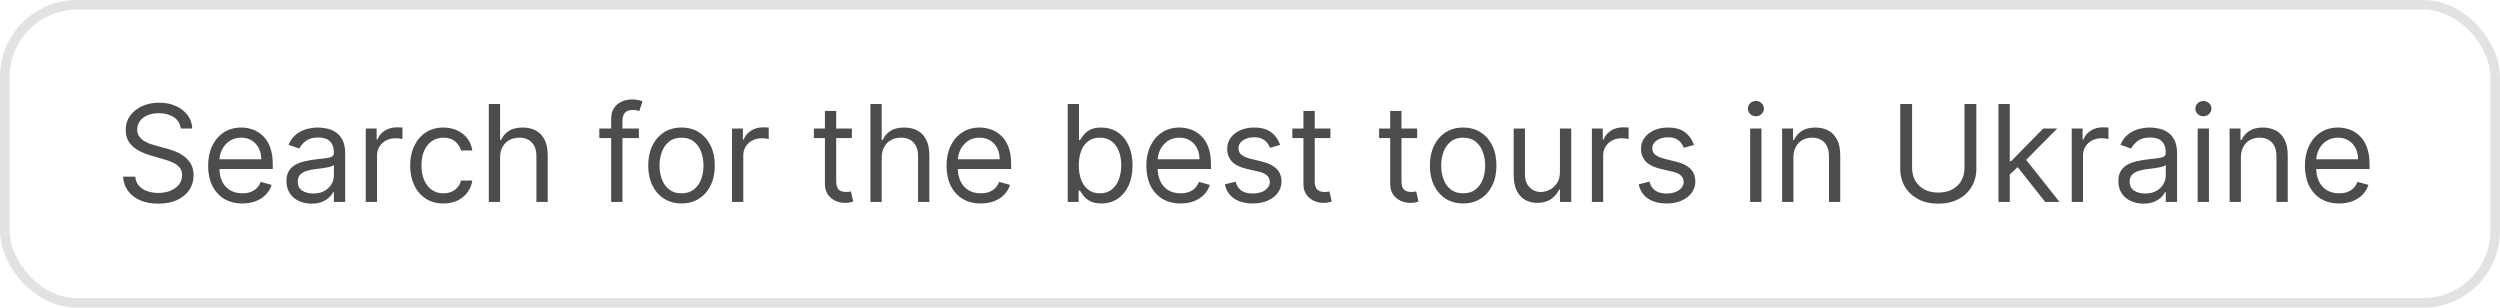 <?xml version="1.0" encoding="UTF-8"?> <svg xmlns="http://www.w3.org/2000/svg" width="260" height="32" viewBox="0 0 260 32" fill="none"> <rect x="0.5" y="0.5" width="259" height="31" rx="7.5" stroke="#E2E2E2"></rect> <path d="M18.801 13.364C18.741 12.86 18.5 12.469 18.075 12.19C17.651 11.912 17.131 11.773 16.514 11.773C16.063 11.773 15.669 11.846 15.331 11.992C14.996 12.137 14.734 12.338 14.546 12.593C14.36 12.848 14.267 13.138 14.267 13.463C14.267 13.735 14.332 13.969 14.461 14.164C14.594 14.356 14.762 14.517 14.968 14.646C15.174 14.772 15.389 14.877 15.614 14.96C15.84 15.039 16.047 15.104 16.236 15.153L17.27 15.432C17.535 15.501 17.83 15.598 18.155 15.72C18.483 15.843 18.796 16.01 19.095 16.222C19.396 16.431 19.645 16.7 19.84 17.028C20.036 17.356 20.134 17.759 20.134 18.236C20.134 18.786 19.989 19.283 19.701 19.727C19.416 20.171 18.998 20.524 18.448 20.786C17.901 21.048 17.237 21.179 16.454 21.179C15.725 21.179 15.094 21.061 14.56 20.826C14.03 20.591 13.613 20.262 13.307 19.842C13.006 19.421 12.835 18.932 12.796 18.375H14.068C14.101 18.759 14.231 19.078 14.456 19.329C14.685 19.578 14.973 19.764 15.321 19.886C15.672 20.006 16.05 20.065 16.454 20.065C16.925 20.065 17.348 19.989 17.722 19.837C18.097 19.681 18.393 19.465 18.612 19.19C18.831 18.912 18.94 18.587 18.94 18.216C18.94 17.878 18.846 17.603 18.657 17.391C18.468 17.178 18.22 17.006 17.911 16.874C17.603 16.741 17.27 16.625 16.912 16.526L15.659 16.168C14.864 15.939 14.234 15.613 13.77 15.188C13.306 14.764 13.074 14.209 13.074 13.523C13.074 12.953 13.228 12.456 13.536 12.031C13.848 11.604 14.265 11.272 14.789 11.037C15.316 10.798 15.904 10.679 16.554 10.679C17.21 10.679 17.794 10.797 18.304 11.032C18.814 11.264 19.219 11.582 19.517 11.986C19.819 12.391 19.978 12.85 19.994 13.364H18.801ZM25.203 21.159C24.468 21.159 23.833 20.997 23.299 20.672C22.769 20.344 22.36 19.886 22.071 19.3C21.786 18.71 21.644 18.024 21.644 17.241C21.644 16.459 21.786 15.77 22.071 15.173C22.36 14.573 22.761 14.106 23.274 13.771C23.791 13.433 24.395 13.264 25.084 13.264C25.482 13.264 25.875 13.331 26.262 13.463C26.65 13.596 27.003 13.811 27.321 14.109C27.639 14.404 27.893 14.796 28.082 15.283C28.271 15.77 28.365 16.37 28.365 17.082V17.579H22.479V16.565H27.172C27.172 16.134 27.086 15.75 26.913 15.412C26.744 15.074 26.503 14.807 26.188 14.611C25.876 14.416 25.508 14.318 25.084 14.318C24.617 14.318 24.212 14.434 23.871 14.666C23.533 14.895 23.273 15.193 23.09 15.561C22.908 15.929 22.817 16.323 22.817 16.744V17.421C22.817 17.997 22.916 18.486 23.115 18.887C23.317 19.285 23.598 19.588 23.955 19.797C24.313 20.002 24.729 20.105 25.203 20.105C25.512 20.105 25.79 20.062 26.038 19.976C26.29 19.886 26.508 19.754 26.69 19.578C26.872 19.399 27.013 19.177 27.112 18.912L28.246 19.23C28.127 19.615 27.926 19.953 27.644 20.244C27.363 20.533 27.015 20.758 26.6 20.921C26.186 21.079 25.72 21.159 25.203 21.159ZM32.397 21.179C31.913 21.179 31.474 21.088 31.08 20.905C30.685 20.72 30.372 20.453 30.14 20.105C29.908 19.754 29.792 19.329 29.792 18.832C29.792 18.395 29.878 18.04 30.051 17.768C30.223 17.493 30.453 17.278 30.742 17.122C31.03 16.966 31.348 16.85 31.696 16.774C32.047 16.695 32.401 16.632 32.755 16.585C33.219 16.526 33.595 16.481 33.884 16.451C34.175 16.418 34.388 16.363 34.52 16.287C34.656 16.211 34.724 16.078 34.724 15.889V15.849C34.724 15.359 34.59 14.978 34.321 14.706C34.056 14.434 33.653 14.298 33.113 14.298C32.553 14.298 32.114 14.421 31.796 14.666C31.477 14.912 31.254 15.173 31.125 15.452L30.011 15.054C30.21 14.59 30.475 14.229 30.806 13.97C31.141 13.708 31.506 13.526 31.9 13.423C32.298 13.317 32.689 13.264 33.073 13.264C33.319 13.264 33.6 13.294 33.919 13.354C34.24 13.41 34.55 13.528 34.848 13.707C35.15 13.886 35.4 14.156 35.599 14.517C35.798 14.878 35.897 15.362 35.897 15.969V21H34.724V19.966H34.664C34.585 20.132 34.452 20.309 34.267 20.498C34.081 20.687 33.834 20.848 33.526 20.98C33.218 21.113 32.841 21.179 32.397 21.179ZM32.576 20.125C33.04 20.125 33.431 20.034 33.749 19.852C34.071 19.669 34.313 19.434 34.475 19.146C34.641 18.857 34.724 18.554 34.724 18.236V17.162C34.674 17.222 34.565 17.276 34.396 17.326C34.23 17.372 34.038 17.414 33.819 17.45C33.604 17.483 33.393 17.513 33.188 17.54C32.986 17.563 32.821 17.583 32.696 17.599C32.391 17.639 32.105 17.704 31.84 17.793C31.578 17.88 31.366 18.01 31.204 18.186C31.045 18.358 30.965 18.594 30.965 18.892C30.965 19.3 31.116 19.608 31.418 19.817C31.723 20.022 32.109 20.125 32.576 20.125ZM38.039 21V13.364H39.172V14.517H39.252C39.391 14.139 39.643 13.833 40.008 13.597C40.372 13.362 40.783 13.244 41.24 13.244C41.327 13.244 41.434 13.246 41.564 13.249C41.693 13.253 41.791 13.258 41.857 13.264V14.457C41.817 14.447 41.726 14.432 41.584 14.413C41.444 14.389 41.297 14.378 41.141 14.378C40.77 14.378 40.438 14.456 40.147 14.611C39.858 14.764 39.63 14.976 39.461 15.248C39.295 15.516 39.212 15.823 39.212 16.168V21H38.039ZM46.117 21.159C45.402 21.159 44.785 20.99 44.268 20.652C43.751 20.314 43.353 19.848 43.075 19.255C42.797 18.662 42.657 17.984 42.657 17.222C42.657 16.446 42.8 15.762 43.085 15.168C43.373 14.572 43.774 14.106 44.288 13.771C44.805 13.433 45.408 13.264 46.098 13.264C46.635 13.264 47.118 13.364 47.549 13.562C47.98 13.761 48.333 14.04 48.608 14.398C48.883 14.756 49.054 15.173 49.12 15.651H47.947C47.858 15.303 47.659 14.994 47.35 14.726C47.046 14.454 46.635 14.318 46.117 14.318C45.66 14.318 45.259 14.438 44.914 14.676C44.573 14.912 44.306 15.245 44.114 15.675C43.925 16.103 43.831 16.605 43.831 17.182C43.831 17.772 43.923 18.285 44.109 18.723C44.298 19.16 44.563 19.5 44.904 19.742C45.249 19.984 45.654 20.105 46.117 20.105C46.422 20.105 46.699 20.052 46.948 19.946C47.196 19.84 47.407 19.688 47.579 19.489C47.752 19.29 47.874 19.051 47.947 18.773H49.12C49.054 19.224 48.89 19.63 48.628 19.991C48.37 20.349 48.027 20.634 47.599 20.846C47.175 21.055 46.681 21.159 46.117 21.159ZM52.009 16.406V21H50.836V10.818H52.009V14.557H52.108C52.287 14.162 52.556 13.849 52.914 13.617C53.275 13.382 53.756 13.264 54.355 13.264C54.876 13.264 55.332 13.369 55.723 13.577C56.114 13.783 56.417 14.099 56.633 14.527C56.851 14.951 56.961 15.492 56.961 16.148V21H55.787V16.227C55.787 15.621 55.63 15.152 55.315 14.82C55.003 14.486 54.571 14.318 54.017 14.318C53.633 14.318 53.288 14.399 52.983 14.562C52.682 14.724 52.443 14.961 52.267 15.273C52.095 15.584 52.009 15.962 52.009 16.406ZM66.445 13.364V14.358H62.329V13.364H66.445ZM63.562 21V12.31C63.562 11.872 63.664 11.508 63.87 11.216C64.075 10.924 64.342 10.706 64.67 10.56C64.998 10.414 65.345 10.341 65.709 10.341C65.998 10.341 66.233 10.364 66.415 10.411C66.598 10.457 66.734 10.5 66.823 10.54L66.485 11.554C66.425 11.534 66.342 11.509 66.236 11.479C66.134 11.45 65.998 11.435 65.829 11.435C65.441 11.435 65.161 11.532 64.989 11.728C64.819 11.924 64.735 12.21 64.735 12.588V21H63.562ZM70.877 21.159C70.188 21.159 69.583 20.995 69.063 20.667C68.546 20.339 68.141 19.88 67.85 19.29C67.561 18.7 67.417 18.01 67.417 17.222C67.417 16.426 67.561 15.732 67.85 15.139C68.141 14.545 68.546 14.085 69.063 13.756C69.583 13.428 70.188 13.264 70.877 13.264C71.567 13.264 72.17 13.428 72.687 13.756C73.207 14.085 73.612 14.545 73.9 15.139C74.192 15.732 74.338 16.426 74.338 17.222C74.338 18.01 74.192 18.7 73.9 19.29C73.612 19.88 73.207 20.339 72.687 20.667C72.17 20.995 71.567 21.159 70.877 21.159ZM70.877 20.105C71.401 20.105 71.832 19.971 72.17 19.702C72.508 19.434 72.758 19.081 72.921 18.643C73.083 18.206 73.164 17.732 73.164 17.222C73.164 16.711 73.083 16.236 72.921 15.795C72.758 15.354 72.508 14.998 72.17 14.726C71.832 14.454 71.401 14.318 70.877 14.318C70.354 14.318 69.923 14.454 69.585 14.726C69.247 14.998 68.996 15.354 68.834 15.795C68.672 16.236 68.59 16.711 68.59 17.222C68.59 17.732 68.672 18.206 68.834 18.643C68.996 19.081 69.247 19.434 69.585 19.702C69.923 19.971 70.354 20.105 70.877 20.105ZM76.129 21V13.364H77.262V14.517H77.342C77.481 14.139 77.733 13.833 78.097 13.597C78.462 13.362 78.873 13.244 79.33 13.244C79.416 13.244 79.524 13.246 79.653 13.249C79.783 13.253 79.88 13.258 79.947 13.264V14.457C79.907 14.447 79.816 14.432 79.673 14.413C79.534 14.389 79.387 14.378 79.231 14.378C78.86 14.378 78.528 14.456 78.237 14.611C77.948 14.764 77.719 14.976 77.55 15.248C77.385 15.516 77.302 15.823 77.302 16.168V21H76.129ZM88.596 13.364V14.358H84.639V13.364H88.596ZM85.792 11.534H86.965V18.812C86.965 19.144 87.013 19.392 87.11 19.558C87.209 19.721 87.335 19.83 87.487 19.886C87.643 19.939 87.807 19.966 87.98 19.966C88.109 19.966 88.215 19.959 88.298 19.946C88.381 19.93 88.447 19.916 88.497 19.906L88.735 20.96C88.656 20.99 88.545 21.02 88.402 21.05C88.26 21.083 88.079 21.099 87.86 21.099C87.529 21.099 87.204 21.028 86.886 20.886C86.571 20.743 86.309 20.526 86.1 20.234C85.895 19.943 85.792 19.575 85.792 19.131V11.534ZM91.698 16.406V21H90.525V10.818H91.698V14.557H91.798C91.977 14.162 92.245 13.849 92.603 13.617C92.964 13.382 93.445 13.264 94.045 13.264C94.565 13.264 95.021 13.369 95.412 13.577C95.803 13.783 96.106 14.099 96.322 14.527C96.541 14.951 96.65 15.492 96.65 16.148V21H95.477V16.227C95.477 15.621 95.319 15.152 95.004 14.82C94.693 14.486 94.26 14.318 93.707 14.318C93.322 14.318 92.978 14.399 92.673 14.562C92.371 14.724 92.132 14.961 91.957 15.273C91.784 15.584 91.698 15.962 91.698 16.406ZM101.998 21.159C101.262 21.159 100.628 20.997 100.094 20.672C99.564 20.344 99.154 19.886 98.866 19.3C98.581 18.71 98.439 18.024 98.439 17.241C98.439 16.459 98.581 15.77 98.866 15.173C99.154 14.573 99.555 14.106 100.069 13.771C100.586 13.433 101.19 13.264 101.879 13.264C102.277 13.264 102.669 13.331 103.057 13.463C103.445 13.596 103.798 13.811 104.116 14.109C104.434 14.404 104.688 14.796 104.877 15.283C105.066 15.77 105.16 16.37 105.16 17.082V17.579H99.274V16.565H103.967C103.967 16.134 103.881 15.75 103.708 15.412C103.539 15.074 103.297 14.807 102.983 14.611C102.671 14.416 102.303 14.318 101.879 14.318C101.412 14.318 101.007 14.434 100.666 14.666C100.328 14.895 100.068 15.193 99.885 15.561C99.703 15.929 99.612 16.323 99.612 16.744V17.421C99.612 17.997 99.711 18.486 99.91 18.887C100.112 19.285 100.392 19.588 100.75 19.797C101.108 20.002 101.524 20.105 101.998 20.105C102.306 20.105 102.585 20.062 102.833 19.976C103.085 19.886 103.302 19.754 103.485 19.578C103.667 19.399 103.808 19.177 103.907 18.912L105.041 19.23C104.922 19.615 104.721 19.953 104.439 20.244C104.158 20.533 103.81 20.758 103.395 20.921C102.981 21.079 102.515 21.159 101.998 21.159ZM111.042 21V10.818H112.215V14.577H112.314C112.4 14.444 112.52 14.275 112.672 14.07C112.828 13.861 113.05 13.675 113.338 13.513C113.63 13.347 114.025 13.264 114.522 13.264C115.165 13.264 115.731 13.425 116.222 13.746C116.712 14.068 117.095 14.524 117.37 15.114C117.645 15.704 117.783 16.4 117.783 17.202C117.783 18.01 117.645 18.711 117.37 19.305C117.095 19.895 116.714 20.352 116.227 20.677C115.74 20.998 115.178 21.159 114.542 21.159C114.051 21.159 113.658 21.078 113.363 20.916C113.068 20.75 112.841 20.562 112.682 20.354C112.523 20.142 112.4 19.966 112.314 19.827H112.175V21H111.042ZM112.195 17.182C112.195 17.759 112.279 18.267 112.449 18.708C112.618 19.146 112.864 19.489 113.189 19.737C113.514 19.983 113.912 20.105 114.382 20.105C114.873 20.105 115.282 19.976 115.61 19.717C115.942 19.456 116.19 19.104 116.356 18.663C116.525 18.219 116.61 17.725 116.61 17.182C116.61 16.645 116.527 16.161 116.361 15.73C116.199 15.296 115.952 14.953 115.62 14.701C115.292 14.446 114.88 14.318 114.382 14.318C113.905 14.318 113.504 14.439 113.179 14.681C112.855 14.92 112.609 15.255 112.444 15.685C112.278 16.113 112.195 16.612 112.195 17.182ZM122.779 21.159C122.044 21.159 121.409 20.997 120.875 20.672C120.345 20.344 119.936 19.886 119.647 19.3C119.362 18.71 119.22 18.024 119.22 17.241C119.22 16.459 119.362 15.77 119.647 15.173C119.936 14.573 120.337 14.106 120.85 13.771C121.368 13.433 121.971 13.264 122.66 13.264C123.058 13.264 123.451 13.331 123.838 13.463C124.226 13.596 124.579 13.811 124.897 14.109C125.216 14.404 125.469 14.796 125.658 15.283C125.847 15.77 125.941 16.37 125.941 17.082V17.579H120.055V16.565H124.748C124.748 16.134 124.662 15.75 124.49 15.412C124.321 15.074 124.079 14.807 123.764 14.611C123.452 14.416 123.084 14.318 122.66 14.318C122.193 14.318 121.788 14.434 121.447 14.666C121.109 14.895 120.849 15.193 120.667 15.561C120.484 15.929 120.393 16.323 120.393 16.744V17.421C120.393 17.997 120.493 18.486 120.691 18.887C120.894 19.285 121.174 19.588 121.532 19.797C121.89 20.002 122.306 20.105 122.779 20.105C123.088 20.105 123.366 20.062 123.615 19.976C123.867 19.886 124.084 19.754 124.266 19.578C124.448 19.399 124.589 19.177 124.689 18.912L125.822 19.23C125.703 19.615 125.502 19.953 125.221 20.244C124.939 20.533 124.591 20.758 124.176 20.921C123.762 21.079 123.297 21.159 122.779 21.159ZM133.135 15.074L132.081 15.372C132.015 15.197 131.917 15.026 131.788 14.86C131.662 14.691 131.49 14.552 131.271 14.443C131.052 14.333 130.772 14.278 130.431 14.278C129.963 14.278 129.574 14.386 129.262 14.602C128.954 14.814 128.8 15.084 128.8 15.412C128.8 15.704 128.906 15.934 129.118 16.103C129.33 16.272 129.662 16.413 130.113 16.526L131.246 16.804C131.929 16.97 132.438 17.223 132.772 17.565C133.107 17.903 133.275 18.338 133.275 18.872C133.275 19.31 133.149 19.701 132.897 20.046C132.648 20.39 132.3 20.662 131.853 20.861C131.405 21.06 130.885 21.159 130.292 21.159C129.513 21.159 128.868 20.99 128.358 20.652C127.847 20.314 127.524 19.82 127.388 19.171L128.502 18.892C128.608 19.303 128.808 19.611 129.103 19.817C129.402 20.022 129.791 20.125 130.272 20.125C130.819 20.125 131.253 20.009 131.574 19.777C131.899 19.542 132.061 19.26 132.061 18.932C132.061 18.667 131.969 18.445 131.783 18.266C131.597 18.083 131.312 17.947 130.928 17.858L129.655 17.56C128.956 17.394 128.442 17.137 128.114 16.789C127.789 16.438 127.627 15.999 127.627 15.472C127.627 15.041 127.748 14.66 127.99 14.328C128.235 13.997 128.568 13.736 128.989 13.548C129.413 13.359 129.894 13.264 130.431 13.264C131.186 13.264 131.78 13.43 132.211 13.761C132.645 14.093 132.953 14.53 133.135 15.074ZM138.362 13.364V14.358H134.404V13.364H138.362ZM135.558 11.534H136.731V18.812C136.731 19.144 136.779 19.392 136.875 19.558C136.975 19.721 137.101 19.83 137.253 19.886C137.409 19.939 137.573 19.966 137.745 19.966C137.874 19.966 137.981 19.959 138.063 19.946C138.146 19.93 138.213 19.916 138.262 19.906L138.501 20.96C138.421 20.99 138.31 21.02 138.168 21.05C138.025 21.083 137.845 21.099 137.626 21.099C137.294 21.099 136.97 21.028 136.651 20.886C136.337 20.743 136.075 20.526 135.866 20.234C135.66 19.943 135.558 19.575 135.558 19.131V11.534ZM147.385 13.364V14.358H143.428V13.364H147.385ZM144.581 11.534H145.754V18.812C145.754 19.144 145.802 19.392 145.899 19.558C145.998 19.721 146.124 19.83 146.276 19.886C146.432 19.939 146.596 19.966 146.769 19.966C146.898 19.966 147.004 19.959 147.087 19.946C147.17 19.93 147.236 19.916 147.286 19.906L147.524 20.96C147.445 20.99 147.334 21.02 147.191 21.05C147.049 21.083 146.868 21.099 146.649 21.099C146.318 21.099 145.993 21.028 145.675 20.886C145.36 20.743 145.098 20.526 144.889 20.234C144.684 19.943 144.581 19.575 144.581 19.131V11.534ZM152.17 21.159C151.481 21.159 150.876 20.995 150.356 20.667C149.839 20.339 149.434 19.88 149.143 19.29C148.854 18.7 148.71 18.01 148.71 17.222C148.71 16.426 148.854 15.732 149.143 15.139C149.434 14.545 149.839 14.085 150.356 13.756C150.876 13.428 151.481 13.264 152.17 13.264C152.86 13.264 153.463 13.428 153.98 13.756C154.5 14.085 154.905 14.545 155.193 15.139C155.485 15.732 155.631 16.426 155.631 17.222C155.631 18.01 155.485 18.7 155.193 19.29C154.905 19.88 154.5 20.339 153.98 20.667C153.463 20.995 152.86 21.159 152.17 21.159ZM152.17 20.105C152.694 20.105 153.125 19.971 153.463 19.702C153.801 19.434 154.051 19.081 154.214 18.643C154.376 18.206 154.457 17.732 154.457 17.222C154.457 16.711 154.376 16.236 154.214 15.795C154.051 15.354 153.801 14.998 153.463 14.726C153.125 14.454 152.694 14.318 152.17 14.318C151.647 14.318 151.216 14.454 150.878 14.726C150.54 14.998 150.289 15.354 150.127 15.795C149.965 16.236 149.883 16.711 149.883 17.222C149.883 17.732 149.965 18.206 150.127 18.643C150.289 19.081 150.54 19.434 150.878 19.702C151.216 19.971 151.647 20.105 152.17 20.105ZM162.234 17.878V13.364H163.407V21H162.234V19.707H162.154C161.975 20.095 161.697 20.425 161.319 20.697C160.941 20.965 160.464 21.099 159.887 21.099C159.41 21.099 158.986 20.995 158.615 20.786C158.243 20.574 157.952 20.256 157.74 19.832C157.528 19.404 157.422 18.866 157.422 18.216V13.364H158.595V18.136C158.595 18.693 158.751 19.137 159.062 19.469C159.377 19.8 159.778 19.966 160.265 19.966C160.557 19.966 160.854 19.891 161.155 19.742C161.46 19.593 161.715 19.364 161.921 19.056C162.13 18.748 162.234 18.355 162.234 17.878ZM165.556 21V13.364H166.69V14.517H166.769C166.909 14.139 167.16 13.833 167.525 13.597C167.89 13.362 168.301 13.244 168.758 13.244C168.844 13.244 168.952 13.246 169.081 13.249C169.21 13.253 169.308 13.258 169.374 13.264V14.457C169.335 14.447 169.244 14.432 169.101 14.413C168.962 14.389 168.814 14.378 168.659 14.378C168.287 14.378 167.956 14.456 167.664 14.611C167.376 14.764 167.147 14.976 166.978 15.248C166.812 15.516 166.73 15.823 166.73 16.168V21H165.556ZM176.174 15.074L175.12 15.372C175.054 15.197 174.956 15.026 174.827 14.86C174.701 14.691 174.529 14.552 174.31 14.443C174.091 14.333 173.811 14.278 173.47 14.278C173.002 14.278 172.613 14.386 172.301 14.602C171.993 14.814 171.839 15.084 171.839 15.412C171.839 15.704 171.945 15.934 172.157 16.103C172.369 16.272 172.701 16.413 173.152 16.526L174.285 16.804C174.968 16.97 175.477 17.223 175.811 17.565C176.146 17.903 176.314 18.338 176.314 18.872C176.314 19.31 176.188 19.701 175.936 20.046C175.687 20.39 175.339 20.662 174.892 20.861C174.444 21.06 173.924 21.159 173.331 21.159C172.552 21.159 171.907 20.99 171.397 20.652C170.886 20.314 170.563 19.82 170.427 19.171L171.541 18.892C171.647 19.303 171.847 19.611 172.142 19.817C172.441 20.022 172.83 20.125 173.311 20.125C173.858 20.125 174.292 20.009 174.613 19.777C174.938 19.542 175.1 19.26 175.1 18.932C175.1 18.667 175.008 18.445 174.822 18.266C174.636 18.083 174.351 17.947 173.967 17.858L172.694 17.56C171.995 17.394 171.481 17.137 171.153 16.789C170.828 16.438 170.666 15.999 170.666 15.472C170.666 15.041 170.787 14.66 171.029 14.328C171.274 13.997 171.607 13.736 172.028 13.548C172.452 13.359 172.933 13.264 173.47 13.264C174.225 13.264 174.819 13.43 175.25 13.761C175.684 14.093 175.992 14.53 176.174 15.074ZM182.017 21V13.364H183.191V21H182.017ZM182.614 12.091C182.385 12.091 182.188 12.013 182.022 11.857C181.86 11.701 181.779 11.514 181.779 11.296C181.779 11.077 181.86 10.889 182.022 10.734C182.188 10.578 182.385 10.5 182.614 10.5C182.843 10.5 183.038 10.578 183.2 10.734C183.366 10.889 183.449 11.077 183.449 11.296C183.449 11.514 183.366 11.701 183.2 11.857C183.038 12.013 182.843 12.091 182.614 12.091ZM186.513 16.406V21H185.339V13.364H186.473V14.557H186.572C186.751 14.169 187.023 13.857 187.388 13.622C187.752 13.383 188.223 13.264 188.8 13.264C189.317 13.264 189.769 13.37 190.157 13.582C190.545 13.791 190.846 14.109 191.062 14.537C191.277 14.961 191.385 15.498 191.385 16.148V21H190.212V16.227C190.212 15.627 190.056 15.16 189.744 14.825C189.433 14.487 189.005 14.318 188.462 14.318C188.087 14.318 187.752 14.399 187.457 14.562C187.166 14.724 186.935 14.961 186.766 15.273C186.597 15.584 186.513 15.962 186.513 16.406ZM204.307 10.818H205.54V17.56C205.54 18.256 205.376 18.877 205.048 19.424C204.723 19.968 204.264 20.397 203.671 20.712C203.078 21.023 202.382 21.179 201.583 21.179C200.784 21.179 200.088 21.023 199.495 20.712C198.902 20.397 198.441 19.968 198.113 19.424C197.788 18.877 197.626 18.256 197.626 17.56V10.818H198.858V17.46C198.858 17.957 198.968 18.4 199.187 18.788C199.405 19.172 199.717 19.475 200.121 19.697C200.529 19.916 201.016 20.026 201.583 20.026C202.15 20.026 202.637 19.916 203.045 19.697C203.452 19.475 203.764 19.172 203.979 18.788C204.198 18.4 204.307 17.957 204.307 17.46V10.818ZM208.937 18.216L208.917 16.764H209.156L212.497 13.364H213.949L210.389 16.963H210.289L208.937 18.216ZM207.843 21V10.818H209.017V21H207.843ZM212.696 21L209.713 17.222L210.548 16.406L214.187 21H212.696ZM215.459 21V13.364H216.592V14.517H216.672C216.811 14.139 217.063 13.833 217.427 13.597C217.792 13.362 218.203 13.244 218.66 13.244C218.747 13.244 218.854 13.246 218.983 13.249C219.113 13.253 219.211 13.258 219.277 13.264V14.457C219.237 14.447 219.146 14.432 219.003 14.413C218.864 14.389 218.717 14.378 218.561 14.378C218.19 14.378 217.858 14.456 217.567 14.611C217.278 14.764 217.05 14.976 216.881 15.248C216.715 15.516 216.632 15.823 216.632 16.168V21H215.459ZM222.915 21.179C222.431 21.179 221.992 21.088 221.597 20.905C221.203 20.72 220.89 20.453 220.658 20.105C220.426 19.754 220.31 19.329 220.31 18.832C220.31 18.395 220.396 18.04 220.568 17.768C220.741 17.493 220.971 17.278 221.259 17.122C221.548 16.966 221.866 16.85 222.214 16.774C222.565 16.695 222.918 16.632 223.273 16.585C223.737 16.526 224.113 16.481 224.401 16.451C224.693 16.418 224.905 16.363 225.038 16.287C225.174 16.211 225.241 16.078 225.241 15.889V15.849C225.241 15.359 225.107 14.978 224.839 14.706C224.574 14.434 224.171 14.298 223.631 14.298C223.071 14.298 222.631 14.421 222.313 14.666C221.995 14.912 221.771 15.173 221.642 15.452L220.528 15.054C220.727 14.59 220.992 14.229 221.324 13.97C221.659 13.708 222.023 13.526 222.418 13.423C222.815 13.317 223.206 13.264 223.591 13.264C223.836 13.264 224.118 13.294 224.436 13.354C224.758 13.41 225.067 13.528 225.366 13.707C225.667 13.886 225.918 14.156 226.116 14.517C226.315 14.878 226.415 15.362 226.415 15.969V21H225.241V19.966H225.182C225.102 20.132 224.97 20.309 224.784 20.498C224.598 20.687 224.352 20.848 224.043 20.98C223.735 21.113 223.359 21.179 222.915 21.179ZM223.094 20.125C223.558 20.125 223.949 20.034 224.267 19.852C224.589 19.669 224.83 19.434 224.993 19.146C225.159 18.857 225.241 18.554 225.241 18.236V17.162C225.192 17.222 225.082 17.276 224.913 17.326C224.748 17.372 224.555 17.414 224.337 17.45C224.121 17.483 223.911 17.513 223.705 17.54C223.503 17.563 223.339 17.583 223.213 17.599C222.908 17.639 222.623 17.704 222.358 17.793C222.096 17.88 221.884 18.01 221.722 18.186C221.563 18.358 221.483 18.594 221.483 18.892C221.483 19.3 221.634 19.608 221.935 19.817C222.24 20.022 222.626 20.125 223.094 20.125ZM228.556 21V13.364H229.73V21H228.556ZM229.153 12.091C228.924 12.091 228.727 12.013 228.561 11.857C228.399 11.701 228.318 11.514 228.318 11.296C228.318 11.077 228.399 10.889 228.561 10.734C228.727 10.578 228.924 10.5 229.153 10.5C229.382 10.5 229.577 10.578 229.74 10.734C229.905 10.889 229.988 11.077 229.988 11.296C229.988 11.514 229.905 11.701 229.74 11.857C229.577 12.013 229.382 12.091 229.153 12.091ZM233.052 16.406V21H231.879V13.364H233.012V14.557H233.112C233.29 14.169 233.562 13.857 233.927 13.622C234.291 13.383 234.762 13.264 235.339 13.264C235.856 13.264 236.308 13.37 236.696 13.582C237.084 13.791 237.385 14.109 237.601 14.537C237.816 14.961 237.924 15.498 237.924 16.148V21H236.751V16.227C236.751 15.627 236.595 15.16 236.283 14.825C235.972 14.487 235.544 14.318 235.001 14.318C234.626 14.318 234.291 14.399 233.996 14.562C233.705 14.724 233.474 14.961 233.305 15.273C233.136 15.584 233.052 15.962 233.052 16.406ZM243.27 21.159C242.534 21.159 241.899 20.997 241.366 20.672C240.835 20.344 240.426 19.886 240.138 19.3C239.853 18.71 239.71 18.024 239.71 17.241C239.71 16.459 239.853 15.77 240.138 15.173C240.426 14.573 240.827 14.106 241.341 13.771C241.858 13.433 242.461 13.264 243.15 13.264C243.548 13.264 243.941 13.331 244.329 13.463C244.716 13.596 245.069 13.811 245.388 14.109C245.706 14.404 245.959 14.796 246.148 15.283C246.337 15.77 246.432 16.37 246.432 17.082V17.579H240.545V16.565H245.238C245.238 16.134 245.152 15.75 244.98 15.412C244.811 15.074 244.569 14.807 244.254 14.611C243.943 14.416 243.575 14.318 243.15 14.318C242.683 14.318 242.279 14.434 241.937 14.666C241.599 14.895 241.339 15.193 241.157 15.561C240.974 15.929 240.883 16.323 240.883 16.744V17.421C240.883 17.997 240.983 18.486 241.182 18.887C241.384 19.285 241.664 19.588 242.022 19.797C242.38 20.002 242.796 20.105 243.27 20.105C243.578 20.105 243.856 20.062 244.105 19.976C244.357 19.886 244.574 19.754 244.756 19.578C244.939 19.399 245.079 19.177 245.179 18.912L246.312 19.23C246.193 19.615 245.992 19.953 245.711 20.244C245.429 20.533 245.081 20.758 244.667 20.921C244.252 21.079 243.787 21.159 243.27 21.159Z" fill="#4C4C4C"></path> </svg> 